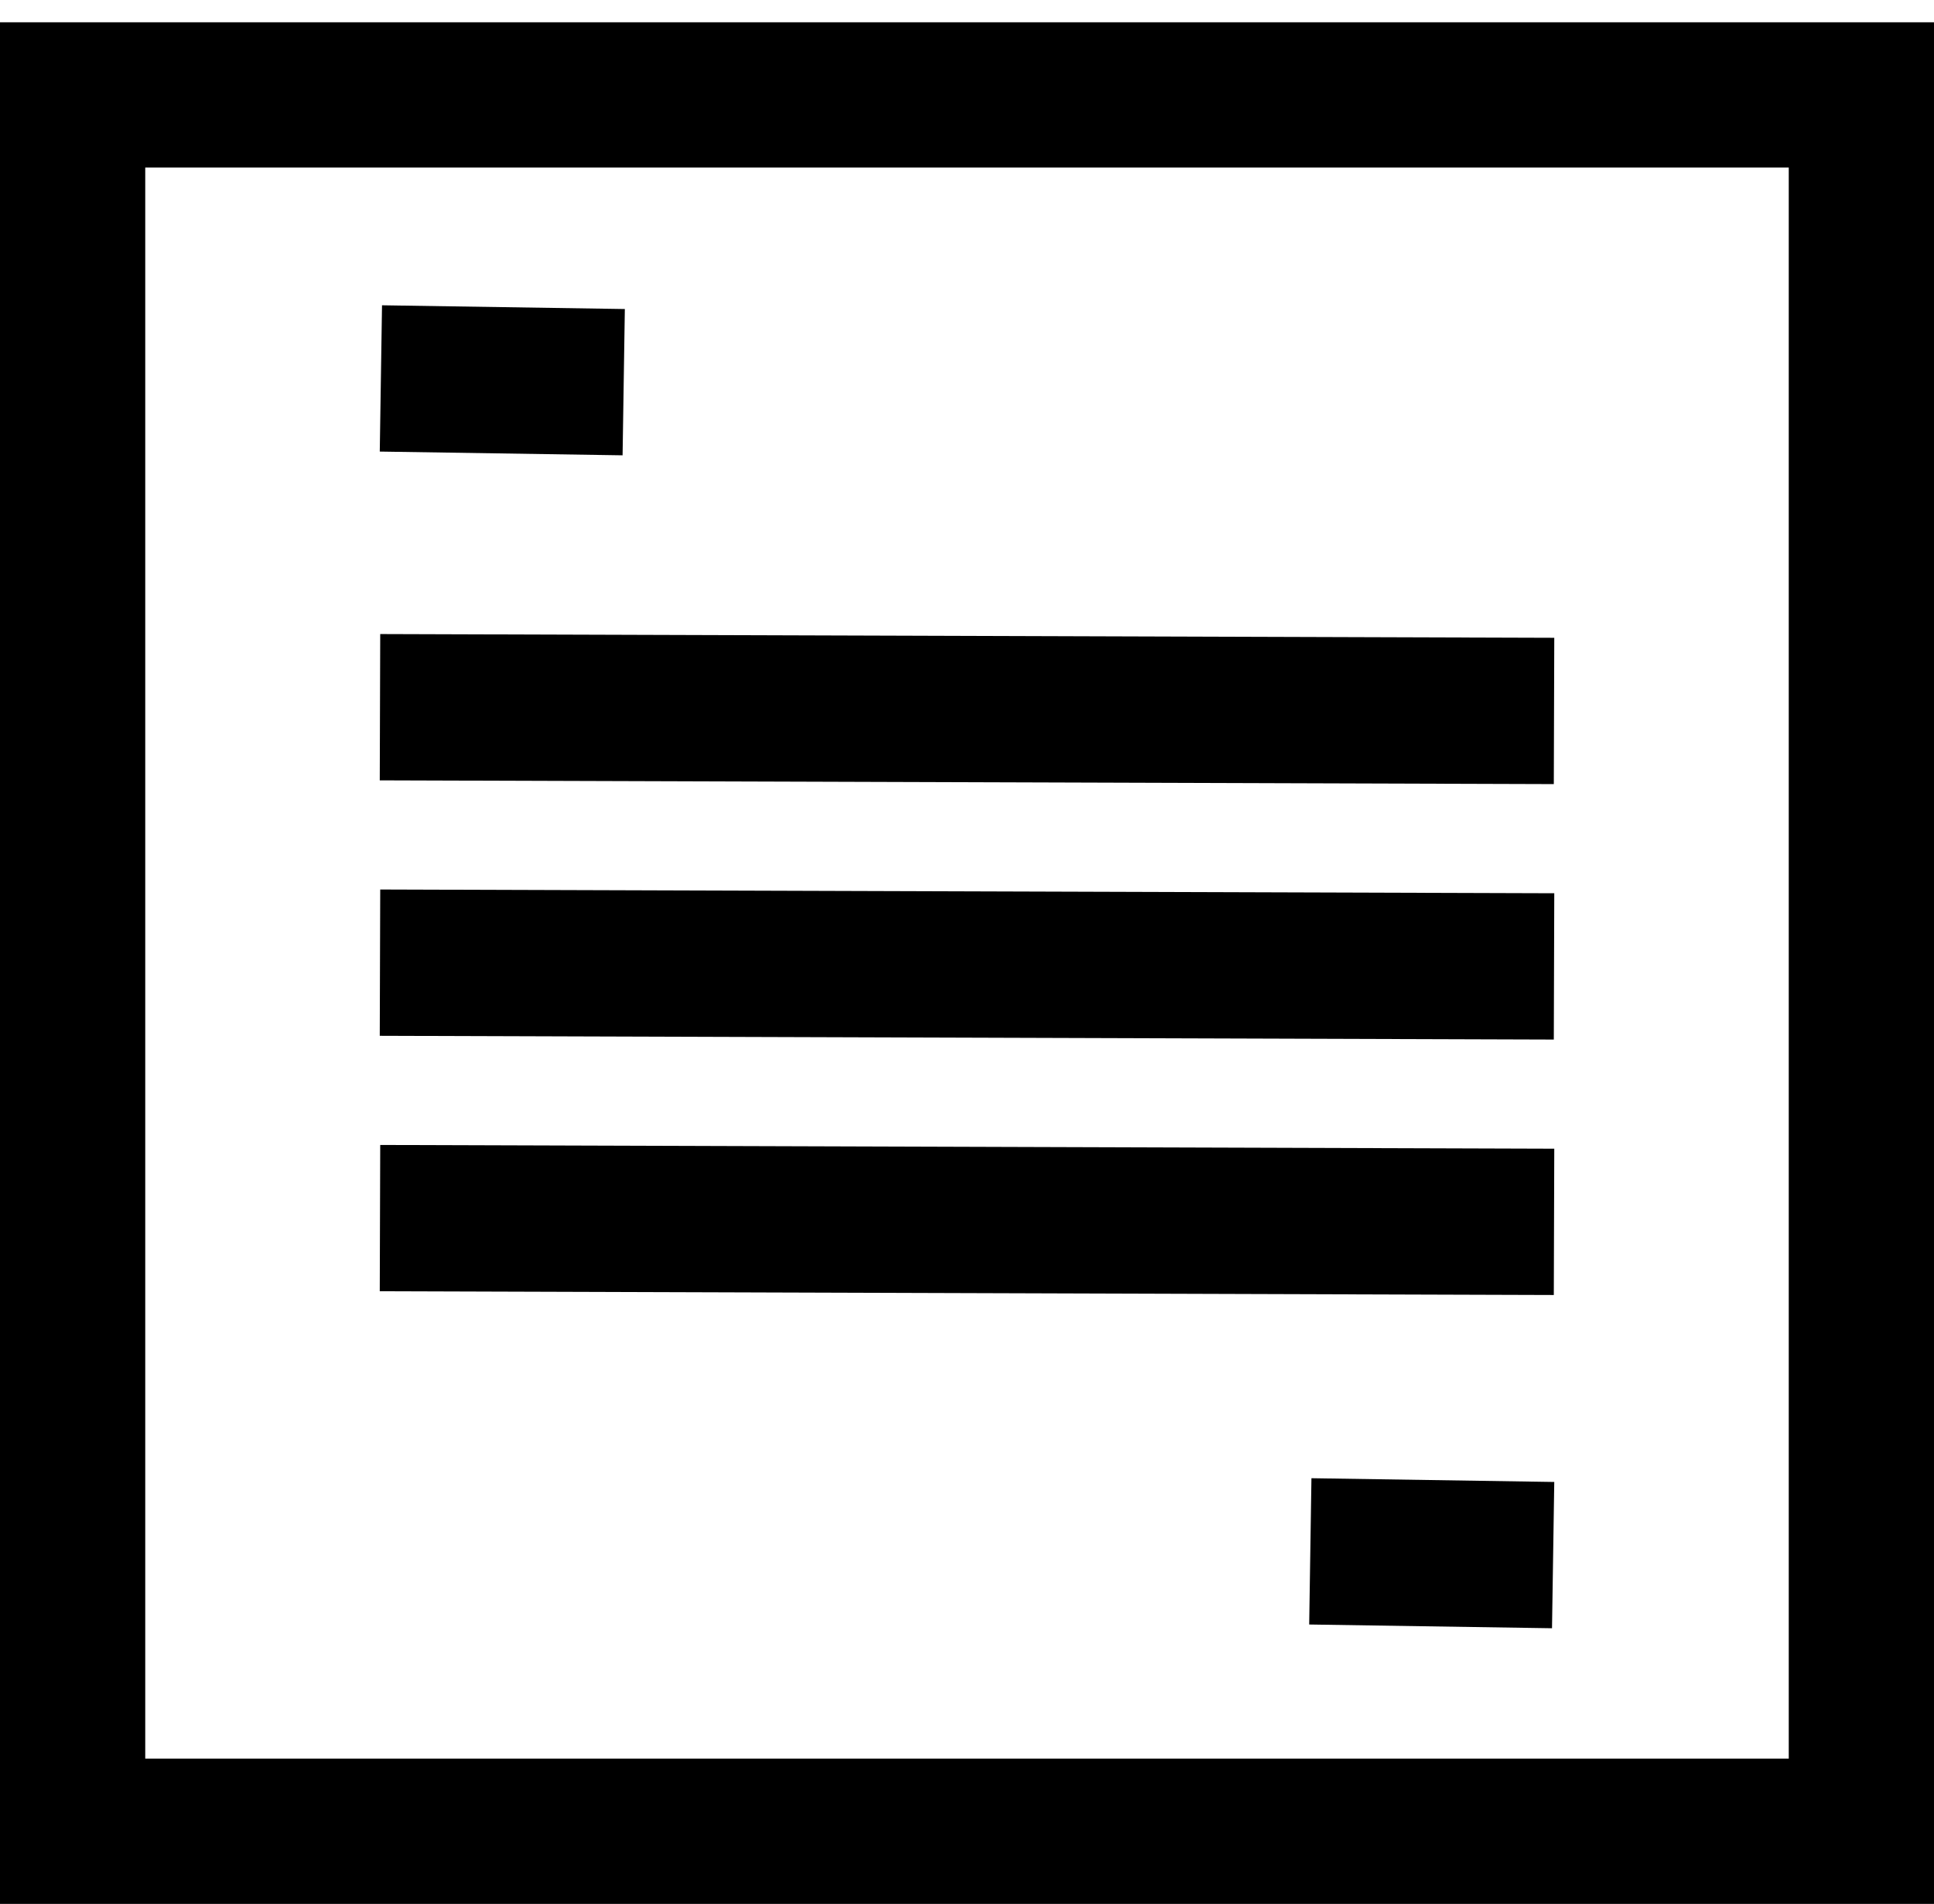 <?xml version="1.0" encoding="UTF-8" standalone="no"?>
<svg
   xmlns:dc="http://purl.org/dc/elements/1.1/"
   xmlns:cc="http://creativecommons.org/ns#"
   xmlns:rdf="http://www.w3.org/1999/02/22-rdf-syntax-ns#"
   xmlns:svg="http://www.w3.org/2000/svg"
   xmlns="http://www.w3.org/2000/svg"
   xmlns:sodipodi="http://sodipodi.sourceforge.net/DTD/sodipodi-0.dtd"
   xmlns:inkscape="http://www.inkscape.org/namespaces/inkscape"
   inkscape:export-ydpi="15.26"
   inkscape:export-xdpi="15.26"
   inkscape:export-filename="C:\user\SecuritasNew\gds\images\web\ic_events.png"
   sodipodi:docname="ic_reports.svg"
   inkscape:version="1.0 (4035a4fb49, 2020-05-01)"
   id="svg1460"
   version="1.1"
   viewBox="0 0 66.577 65.535"
   height="65.535mm"
   width="66.577mm">
  <defs
     id="defs1454" />
  <sodipodi:namedview
     inkscape:document-rotation="0"
     inkscape:pagecheckerboard="true"
     fit-margin-bottom="0"
     fit-margin-right="0"
     fit-margin-left="0"
     fit-margin-top="0"
     inkscape:window-maximized="1"
     inkscape:window-y="-8"
     inkscape:window-x="1592"
     inkscape:window-height="987"
     inkscape:window-width="1680"
     showgrid="false"
     inkscape:current-layer="layer1"
     inkscape:document-units="mm"
     inkscape:cy="286.79226"
     inkscape:cx="-206.03782"
     inkscape:zoom="0.98994949"
     inkscape:pageshadow="2"
     inkscape:pageopacity="0.0"
     borderopacity="1.0"
     bordercolor="#666666"
     pagecolor="#ffffff"
     id="base" />
  <g
     transform="translate(-41.688,-114.362)"
     id="layer1"
     inkscape:groupmode="layer"
     inkscape:label="Layer 1">
    <path
       style="fill:none;stroke:#000000;stroke-width:5.036;stroke-linecap:butt;stroke-linejoin:miter;stroke-miterlimit:4;stroke-dasharray:none;stroke-opacity:1"
       d="m 54.769,156.291 40.416,0.129"
       id="path4101-8-4-98"
       inkscape:connector-curvature="0"
       sodipodi:nodetypes="cc" />
    <rect
       inkscape:export-ydpi="15.26"
       inkscape:export-xdpi="15.26"
       y="117.629"
       x="44.188"
       height="59.768"
       width="61.577"
       id="rect2011"
       style="opacity:1;fill:none;fill-opacity:1;stroke:#000000;stroke-width:5;stroke-miterlimit:4;stroke-dasharray:none;stroke-dashoffset:0;stroke-opacity:1" />
    <path
       style="fill:none;stroke:#000000;stroke-width:5.036;stroke-linecap:butt;stroke-linejoin:miter;stroke-miterlimit:4;stroke-dasharray:none;stroke-opacity:1"
       d="m 54.769,138.705 40.416,0.129"
       id="path4101-8-4"
       inkscape:connector-curvature="0"
       sodipodi:nodetypes="cc" />
    <path
       style="fill:none;stroke:#000000;stroke-width:5.036;stroke-linecap:butt;stroke-linejoin:miter;stroke-miterlimit:4;stroke-dasharray:none;stroke-opacity:1"
       d="m 54.769,147.498 40.416,0.129"
       id="path4101-8-4-9"
       inkscape:connector-curvature="0"
       sodipodi:nodetypes="cc" />
    <path
       sodipodi:nodetypes="cc"
       inkscape:connector-curvature="0"
       id="path4101-8-4-98-5"
       d="m 86.795,167.762 8.359,0.129"
       style="fill:none;stroke:#000000;stroke-width:5.036;stroke-linecap:butt;stroke-linejoin:miter;stroke-miterlimit:4;stroke-dasharray:none;stroke-opacity:1" />
    <path
       style="fill:none;stroke:#000000;stroke-width:5.036;stroke-linecap:butt;stroke-linejoin:miter;stroke-miterlimit:4;stroke-dasharray:none;stroke-opacity:1"
       d="m 54.8,127.388 8.359,0.129"
       id="path4101-8-4-98-5-8"
       inkscape:connector-curvature="0"
       sodipodi:nodetypes="cc" />
  </g>
</svg>

